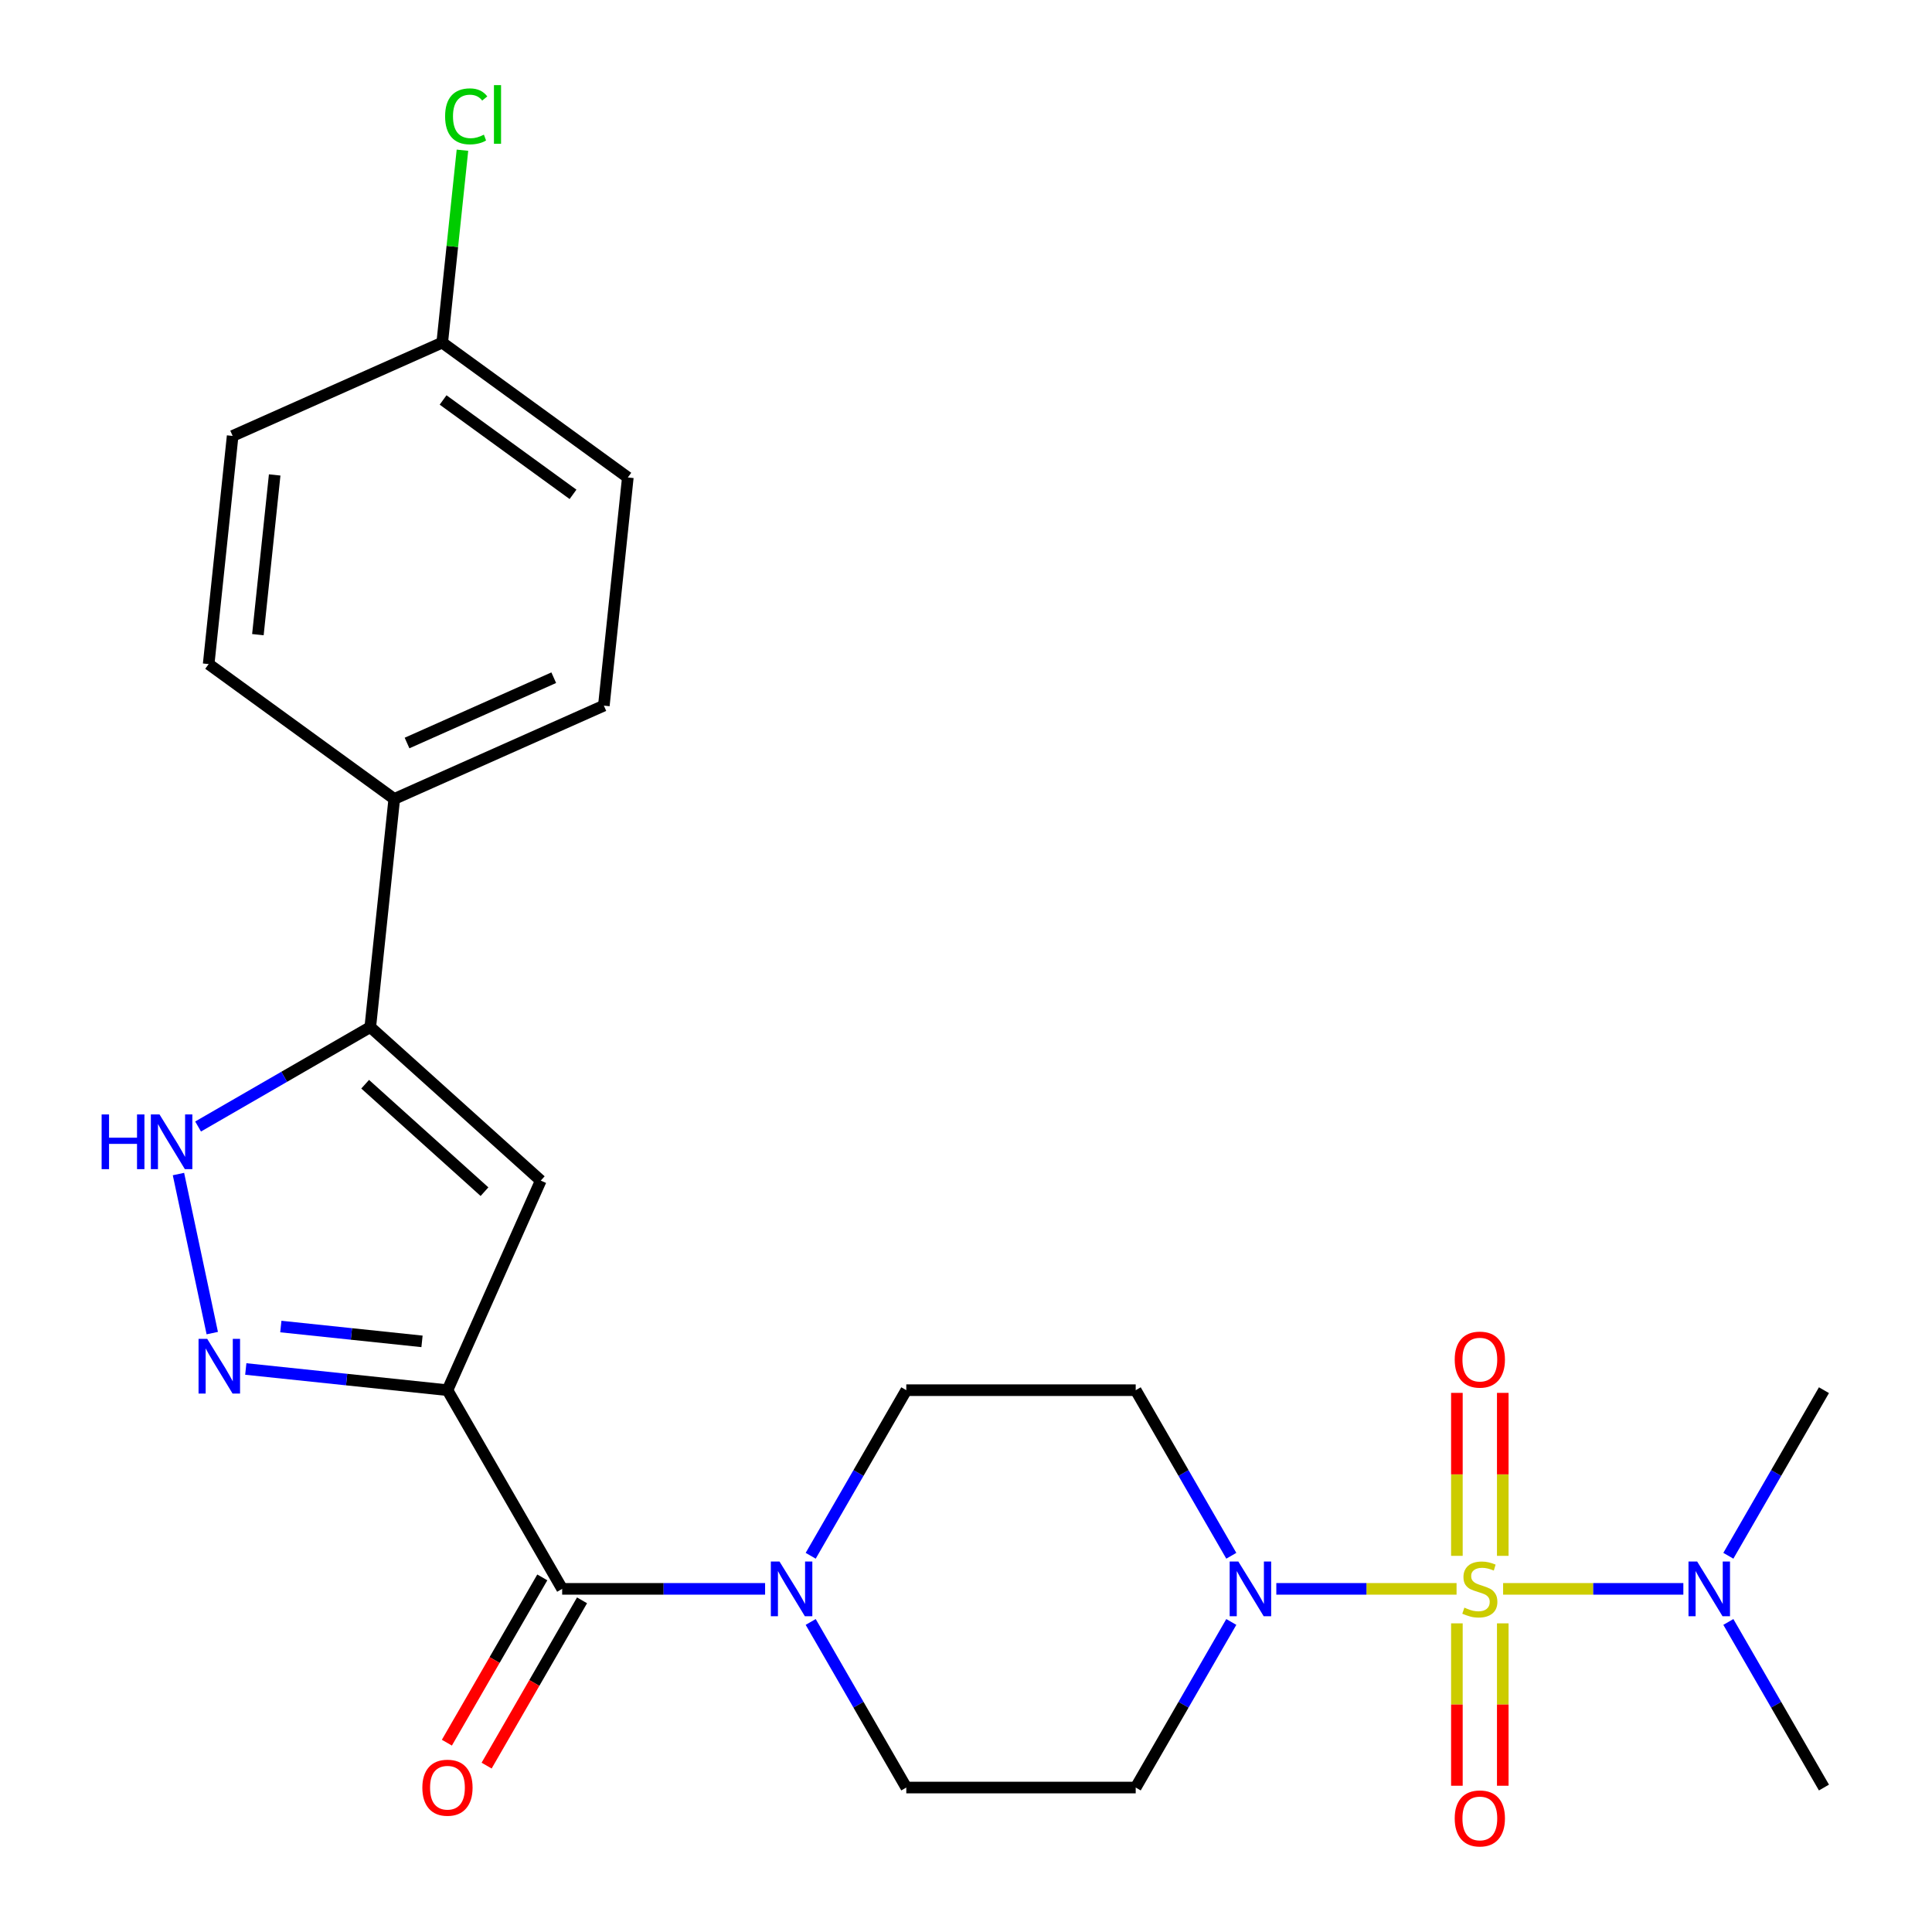 <?xml version='1.0' encoding='iso-8859-1'?>
<svg version='1.1' baseProfile='full'
              xmlns='http://www.w3.org/2000/svg'
                      xmlns:rdkit='http://www.rdkit.org/xml'
                      xmlns:xlink='http://www.w3.org/1999/xlink'
                  xml:space='preserve'
width='1000px' height='1000px' viewBox='0 0 1000 1000'>
<!-- END OF HEADER -->
<rect style='opacity:1.0;fill:#FFFFFF;stroke:none' width='1000' height='1000' x='0' y='0'> </rect>
<path class='bond-2' d='M 753.91,822.394 L 707.266,822.394' style='fill:none;fill-rule:evenodd;stroke:#CCCC00;stroke-width:6px;stroke-linecap:butt;stroke-linejoin:miter;stroke-opacity:1' />
<path class='bond-2' d='M 707.266,822.394 L 660.621,822.394' style='fill:none;fill-rule:evenodd;stroke:#0000FF;stroke-width:6px;stroke-linecap:butt;stroke-linejoin:miter;stroke-opacity:1' />
<path class='bond-8' d='M 778.008,822.394 L 824.652,822.394' style='fill:none;fill-rule:evenodd;stroke:#CCCC00;stroke-width:6px;stroke-linecap:butt;stroke-linejoin:miter;stroke-opacity:1' />
<path class='bond-8' d='M 824.652,822.394 L 871.297,822.394' style='fill:none;fill-rule:evenodd;stroke:#0000FF;stroke-width:6px;stroke-linecap:butt;stroke-linejoin:miter;stroke-opacity:1' />
<path class='bond-9' d='M 777.833,805.305 L 777.833,763.127' style='fill:none;fill-rule:evenodd;stroke:#CCCC00;stroke-width:6px;stroke-linecap:butt;stroke-linejoin:miter;stroke-opacity:1' />
<path class='bond-9' d='M 777.833,763.127 L 777.833,720.95' style='fill:none;fill-rule:evenodd;stroke:#FF0000;stroke-width:6px;stroke-linecap:butt;stroke-linejoin:miter;stroke-opacity:1' />
<path class='bond-9' d='M 754.084,805.305 L 754.084,763.127' style='fill:none;fill-rule:evenodd;stroke:#CCCC00;stroke-width:6px;stroke-linecap:butt;stroke-linejoin:miter;stroke-opacity:1' />
<path class='bond-9' d='M 754.084,763.127 L 754.084,720.95' style='fill:none;fill-rule:evenodd;stroke:#FF0000;stroke-width:6px;stroke-linecap:butt;stroke-linejoin:miter;stroke-opacity:1' />
<path class='bond-10' d='M 754.084,840.242 L 754.084,882.269' style='fill:none;fill-rule:evenodd;stroke:#CCCC00;stroke-width:6px;stroke-linecap:butt;stroke-linejoin:miter;stroke-opacity:1' />
<path class='bond-10' d='M 754.084,882.269 L 754.084,924.297' style='fill:none;fill-rule:evenodd;stroke:#FF0000;stroke-width:6px;stroke-linecap:butt;stroke-linejoin:miter;stroke-opacity:1' />
<path class='bond-10' d='M 777.833,840.242 L 777.833,882.269' style='fill:none;fill-rule:evenodd;stroke:#CCCC00;stroke-width:6px;stroke-linecap:butt;stroke-linejoin:miter;stroke-opacity:1' />
<path class='bond-10' d='M 777.833,882.269 L 777.833,924.297' style='fill:none;fill-rule:evenodd;stroke:#FF0000;stroke-width:6px;stroke-linecap:butt;stroke-linejoin:miter;stroke-opacity:1' />
<path class='bond-0' d='M 231.605,719.557 L 290.978,822.394' style='fill:none;fill-rule:evenodd;stroke:#000000;stroke-width:6px;stroke-linecap:butt;stroke-linejoin:miter;stroke-opacity:1' />
<path class='bond-1' d='M 231.605,719.557 L 179.412,714.071' style='fill:none;fill-rule:evenodd;stroke:#000000;stroke-width:6px;stroke-linecap:butt;stroke-linejoin:miter;stroke-opacity:1' />
<path class='bond-1' d='M 179.412,714.071 L 127.219,708.586' style='fill:none;fill-rule:evenodd;stroke:#0000FF;stroke-width:6px;stroke-linecap:butt;stroke-linejoin:miter;stroke-opacity:1' />
<path class='bond-1' d='M 218.43,694.292 L 181.894,690.452' style='fill:none;fill-rule:evenodd;stroke:#000000;stroke-width:6px;stroke-linecap:butt;stroke-linejoin:miter;stroke-opacity:1' />
<path class='bond-1' d='M 181.894,690.452 L 145.359,686.612' style='fill:none;fill-rule:evenodd;stroke:#0000FF;stroke-width:6px;stroke-linecap:butt;stroke-linejoin:miter;stroke-opacity:1' />
<path class='bond-3' d='M 231.605,719.557 L 279.903,611.078' style='fill:none;fill-rule:evenodd;stroke:#000000;stroke-width:6px;stroke-linecap:butt;stroke-linejoin:miter;stroke-opacity:1' />
<path class='bond-6' d='M 109.869,690.016 L 92.37,607.685' style='fill:none;fill-rule:evenodd;stroke:#0000FF;stroke-width:6px;stroke-linecap:butt;stroke-linejoin:miter;stroke-opacity:1' />
<path class='bond-11' d='M 637.324,839.522 L 612.583,882.376' style='fill:none;fill-rule:evenodd;stroke:#0000FF;stroke-width:6px;stroke-linecap:butt;stroke-linejoin:miter;stroke-opacity:1' />
<path class='bond-11' d='M 612.583,882.376 L 587.841,925.23' style='fill:none;fill-rule:evenodd;stroke:#000000;stroke-width:6px;stroke-linecap:butt;stroke-linejoin:miter;stroke-opacity:1' />
<path class='bond-12' d='M 637.324,805.265 L 612.583,762.411' style='fill:none;fill-rule:evenodd;stroke:#0000FF;stroke-width:6px;stroke-linecap:butt;stroke-linejoin:miter;stroke-opacity:1' />
<path class='bond-12' d='M 612.583,762.411 L 587.841,719.557' style='fill:none;fill-rule:evenodd;stroke:#000000;stroke-width:6px;stroke-linecap:butt;stroke-linejoin:miter;stroke-opacity:1' />
<path class='bond-5' d='M 279.903,611.078 L 191.658,531.622' style='fill:none;fill-rule:evenodd;stroke:#000000;stroke-width:6px;stroke-linecap:butt;stroke-linejoin:miter;stroke-opacity:1' />
<path class='bond-5' d='M 250.775,616.809 L 189.004,561.189' style='fill:none;fill-rule:evenodd;stroke:#000000;stroke-width:6px;stroke-linecap:butt;stroke-linejoin:miter;stroke-opacity:1' />
<path class='bond-4' d='M 290.978,822.394 L 343.496,822.394' style='fill:none;fill-rule:evenodd;stroke:#000000;stroke-width:6px;stroke-linecap:butt;stroke-linejoin:miter;stroke-opacity:1' />
<path class='bond-4' d='M 343.496,822.394 L 396.014,822.394' style='fill:none;fill-rule:evenodd;stroke:#0000FF;stroke-width:6px;stroke-linecap:butt;stroke-linejoin:miter;stroke-opacity:1' />
<path class='bond-16' d='M 280.694,816.456 L 255.999,859.23' style='fill:none;fill-rule:evenodd;stroke:#000000;stroke-width:6px;stroke-linecap:butt;stroke-linejoin:miter;stroke-opacity:1' />
<path class='bond-16' d='M 255.999,859.23 L 231.303,902.004' style='fill:none;fill-rule:evenodd;stroke:#FF0000;stroke-width:6px;stroke-linecap:butt;stroke-linejoin:miter;stroke-opacity:1' />
<path class='bond-16' d='M 301.261,828.331 L 276.566,871.105' style='fill:none;fill-rule:evenodd;stroke:#000000;stroke-width:6px;stroke-linecap:butt;stroke-linejoin:miter;stroke-opacity:1' />
<path class='bond-16' d='M 276.566,871.105 L 251.87,913.879' style='fill:none;fill-rule:evenodd;stroke:#FF0000;stroke-width:6px;stroke-linecap:butt;stroke-linejoin:miter;stroke-opacity:1' />
<path class='bond-13' d='M 191.658,531.622 L 204.07,413.527' style='fill:none;fill-rule:evenodd;stroke:#000000;stroke-width:6px;stroke-linecap:butt;stroke-linejoin:miter;stroke-opacity:1' />
<path class='bond-26' d='M 191.658,531.622 L 147.094,557.351' style='fill:none;fill-rule:evenodd;stroke:#000000;stroke-width:6px;stroke-linecap:butt;stroke-linejoin:miter;stroke-opacity:1' />
<path class='bond-26' d='M 147.094,557.351 L 102.53,583.08' style='fill:none;fill-rule:evenodd;stroke:#0000FF;stroke-width:6px;stroke-linecap:butt;stroke-linejoin:miter;stroke-opacity:1' />
<path class='bond-7' d='M 419.612,805.265 L 444.354,762.411' style='fill:none;fill-rule:evenodd;stroke:#0000FF;stroke-width:6px;stroke-linecap:butt;stroke-linejoin:miter;stroke-opacity:1' />
<path class='bond-7' d='M 444.354,762.411 L 469.096,719.557' style='fill:none;fill-rule:evenodd;stroke:#000000;stroke-width:6px;stroke-linecap:butt;stroke-linejoin:miter;stroke-opacity:1' />
<path class='bond-25' d='M 419.612,839.522 L 444.354,882.376' style='fill:none;fill-rule:evenodd;stroke:#0000FF;stroke-width:6px;stroke-linecap:butt;stroke-linejoin:miter;stroke-opacity:1' />
<path class='bond-25' d='M 444.354,882.376 L 469.096,925.23' style='fill:none;fill-rule:evenodd;stroke:#000000;stroke-width:6px;stroke-linecap:butt;stroke-linejoin:miter;stroke-opacity:1' />
<path class='bond-23' d='M 894.594,805.265 L 919.335,762.411' style='fill:none;fill-rule:evenodd;stroke:#0000FF;stroke-width:6px;stroke-linecap:butt;stroke-linejoin:miter;stroke-opacity:1' />
<path class='bond-23' d='M 919.335,762.411 L 944.077,719.557' style='fill:none;fill-rule:evenodd;stroke:#000000;stroke-width:6px;stroke-linecap:butt;stroke-linejoin:miter;stroke-opacity:1' />
<path class='bond-24' d='M 894.594,839.522 L 919.335,882.376' style='fill:none;fill-rule:evenodd;stroke:#0000FF;stroke-width:6px;stroke-linecap:butt;stroke-linejoin:miter;stroke-opacity:1' />
<path class='bond-24' d='M 919.335,882.376 L 944.077,925.23' style='fill:none;fill-rule:evenodd;stroke:#000000;stroke-width:6px;stroke-linecap:butt;stroke-linejoin:miter;stroke-opacity:1' />
<path class='bond-14' d='M 587.841,925.23 L 469.096,925.23' style='fill:none;fill-rule:evenodd;stroke:#000000;stroke-width:6px;stroke-linecap:butt;stroke-linejoin:miter;stroke-opacity:1' />
<path class='bond-15' d='M 587.841,719.557 L 469.096,719.557' style='fill:none;fill-rule:evenodd;stroke:#000000;stroke-width:6px;stroke-linecap:butt;stroke-linejoin:miter;stroke-opacity:1' />
<path class='bond-17' d='M 204.07,413.527 L 312.55,365.229' style='fill:none;fill-rule:evenodd;stroke:#000000;stroke-width:6px;stroke-linecap:butt;stroke-linejoin:miter;stroke-opacity:1' />
<path class='bond-17' d='M 210.683,384.586 L 286.618,350.778' style='fill:none;fill-rule:evenodd;stroke:#000000;stroke-width:6px;stroke-linecap:butt;stroke-linejoin:miter;stroke-opacity:1' />
<path class='bond-18' d='M 204.07,413.527 L 108.003,343.73' style='fill:none;fill-rule:evenodd;stroke:#000000;stroke-width:6px;stroke-linecap:butt;stroke-linejoin:miter;stroke-opacity:1' />
<path class='bond-21' d='M 312.55,365.229 L 324.962,247.134' style='fill:none;fill-rule:evenodd;stroke:#000000;stroke-width:6px;stroke-linecap:butt;stroke-linejoin:miter;stroke-opacity:1' />
<path class='bond-20' d='M 108.003,343.73 L 120.416,225.635' style='fill:none;fill-rule:evenodd;stroke:#000000;stroke-width:6px;stroke-linecap:butt;stroke-linejoin:miter;stroke-opacity:1' />
<path class='bond-20' d='M 133.484,328.498 L 142.173,245.832' style='fill:none;fill-rule:evenodd;stroke:#000000;stroke-width:6px;stroke-linecap:butt;stroke-linejoin:miter;stroke-opacity:1' />
<path class='bond-19' d='M 228.895,177.337 L 120.416,225.635' style='fill:none;fill-rule:evenodd;stroke:#000000;stroke-width:6px;stroke-linecap:butt;stroke-linejoin:miter;stroke-opacity:1' />
<path class='bond-22' d='M 228.895,177.337 L 234.128,127.544' style='fill:none;fill-rule:evenodd;stroke:#000000;stroke-width:6px;stroke-linecap:butt;stroke-linejoin:miter;stroke-opacity:1' />
<path class='bond-22' d='M 234.128,127.544 L 239.362,77.751' style='fill:none;fill-rule:evenodd;stroke:#00CC00;stroke-width:6px;stroke-linecap:butt;stroke-linejoin:miter;stroke-opacity:1' />
<path class='bond-27' d='M 228.895,177.337 L 324.962,247.134' style='fill:none;fill-rule:evenodd;stroke:#000000;stroke-width:6px;stroke-linecap:butt;stroke-linejoin:miter;stroke-opacity:1' />
<path class='bond-27' d='M 229.346,207.02 L 296.593,255.878' style='fill:none;fill-rule:evenodd;stroke:#000000;stroke-width:6px;stroke-linecap:butt;stroke-linejoin:miter;stroke-opacity:1' />
<path  class='atom-0' d='M 757.959 832.114
Q 758.279 832.234, 759.599 832.794
Q 760.919 833.354, 762.359 833.714
Q 763.839 834.034, 765.279 834.034
Q 767.959 834.034, 769.519 832.754
Q 771.079 831.434, 771.079 829.154
Q 771.079 827.594, 770.279 826.634
Q 769.519 825.674, 768.319 825.154
Q 767.119 824.634, 765.119 824.034
Q 762.599 823.274, 761.079 822.554
Q 759.599 821.834, 758.519 820.314
Q 757.479 818.794, 757.479 816.234
Q 757.479 812.674, 759.879 810.474
Q 762.319 808.274, 767.119 808.274
Q 770.399 808.274, 774.119 809.834
L 773.199 812.914
Q 769.799 811.514, 767.239 811.514
Q 764.479 811.514, 762.959 812.674
Q 761.439 813.794, 761.479 815.754
Q 761.479 817.274, 762.239 818.194
Q 763.039 819.114, 764.159 819.634
Q 765.319 820.154, 767.239 820.754
Q 769.799 821.554, 771.319 822.354
Q 772.839 823.154, 773.919 824.794
Q 775.039 826.394, 775.039 829.154
Q 775.039 833.074, 772.399 835.194
Q 769.799 837.274, 765.439 837.274
Q 762.919 837.274, 760.999 836.714
Q 759.119 836.194, 756.879 835.274
L 757.959 832.114
' fill='#CCCC00'/>
<path  class='atom-2' d='M 107.25 692.985
L 116.53 707.985
Q 117.45 709.465, 118.93 712.145
Q 120.41 714.825, 120.49 714.985
L 120.49 692.985
L 124.25 692.985
L 124.25 721.305
L 120.37 721.305
L 110.41 704.905
Q 109.25 702.985, 108.01 700.785
Q 106.81 698.585, 106.45 697.905
L 106.45 721.305
L 102.77 721.305
L 102.77 692.985
L 107.25 692.985
' fill='#0000FF'/>
<path  class='atom-3' d='M 640.954 808.234
L 650.234 823.234
Q 651.154 824.714, 652.634 827.394
Q 654.114 830.074, 654.194 830.234
L 654.194 808.234
L 657.954 808.234
L 657.954 836.554
L 654.074 836.554
L 644.114 820.154
Q 642.954 818.234, 641.714 816.034
Q 640.514 813.834, 640.154 813.154
L 640.154 836.554
L 636.474 836.554
L 636.474 808.234
L 640.954 808.234
' fill='#0000FF'/>
<path  class='atom-7' d='M 52.602 576.834
L 56.442 576.834
L 56.442 588.874
L 70.922 588.874
L 70.922 576.834
L 74.762 576.834
L 74.762 605.154
L 70.922 605.154
L 70.922 592.074
L 56.442 592.074
L 56.442 605.154
L 52.602 605.154
L 52.602 576.834
' fill='#0000FF'/>
<path  class='atom-7' d='M 82.562 576.834
L 91.842 591.834
Q 92.762 593.314, 94.242 595.994
Q 95.722 598.674, 95.802 598.834
L 95.802 576.834
L 99.562 576.834
L 99.562 605.154
L 95.682 605.154
L 85.722 588.754
Q 84.562 586.834, 83.322 584.634
Q 82.122 582.434, 81.762 581.754
L 81.762 605.154
L 78.082 605.154
L 78.082 576.834
L 82.562 576.834
' fill='#0000FF'/>
<path  class='atom-8' d='M 403.463 808.234
L 412.743 823.234
Q 413.663 824.714, 415.143 827.394
Q 416.623 830.074, 416.703 830.234
L 416.703 808.234
L 420.463 808.234
L 420.463 836.554
L 416.583 836.554
L 406.623 820.154
Q 405.463 818.234, 404.223 816.034
Q 403.023 813.834, 402.663 813.154
L 402.663 836.554
L 398.983 836.554
L 398.983 808.234
L 403.463 808.234
' fill='#0000FF'/>
<path  class='atom-9' d='M 878.444 808.234
L 887.724 823.234
Q 888.644 824.714, 890.124 827.394
Q 891.604 830.074, 891.684 830.234
L 891.684 808.234
L 895.444 808.234
L 895.444 836.554
L 891.564 836.554
L 881.604 820.154
Q 880.444 818.234, 879.204 816.034
Q 878.004 813.834, 877.644 813.154
L 877.644 836.554
L 873.964 836.554
L 873.964 808.234
L 878.444 808.234
' fill='#0000FF'/>
<path  class='atom-10' d='M 752.959 703.728
Q 752.959 696.928, 756.319 693.128
Q 759.679 689.328, 765.959 689.328
Q 772.239 689.328, 775.599 693.128
Q 778.959 696.928, 778.959 703.728
Q 778.959 710.608, 775.559 714.528
Q 772.159 718.408, 765.959 718.408
Q 759.719 718.408, 756.319 714.528
Q 752.959 710.648, 752.959 703.728
M 765.959 715.208
Q 770.279 715.208, 772.599 712.328
Q 774.959 709.408, 774.959 703.728
Q 774.959 698.168, 772.599 695.368
Q 770.279 692.528, 765.959 692.528
Q 761.639 692.528, 759.279 695.328
Q 756.959 698.128, 756.959 703.728
Q 756.959 709.448, 759.279 712.328
Q 761.639 715.208, 765.959 715.208
' fill='#FF0000'/>
<path  class='atom-11' d='M 752.959 941.219
Q 752.959 934.419, 756.319 930.619
Q 759.679 926.819, 765.959 926.819
Q 772.239 926.819, 775.599 930.619
Q 778.959 934.419, 778.959 941.219
Q 778.959 948.099, 775.559 952.019
Q 772.159 955.899, 765.959 955.899
Q 759.719 955.899, 756.319 952.019
Q 752.959 948.139, 752.959 941.219
M 765.959 952.699
Q 770.279 952.699, 772.599 949.819
Q 774.959 946.899, 774.959 941.219
Q 774.959 935.659, 772.599 932.859
Q 770.279 930.019, 765.959 930.019
Q 761.639 930.019, 759.279 932.819
Q 756.959 935.619, 756.959 941.219
Q 756.959 946.939, 759.279 949.819
Q 761.639 952.699, 765.959 952.699
' fill='#FF0000'/>
<path  class='atom-17' d='M 218.605 925.31
Q 218.605 918.51, 221.965 914.71
Q 225.325 910.91, 231.605 910.91
Q 237.885 910.91, 241.245 914.71
Q 244.605 918.51, 244.605 925.31
Q 244.605 932.19, 241.205 936.11
Q 237.805 939.99, 231.605 939.99
Q 225.365 939.99, 221.965 936.11
Q 218.605 932.23, 218.605 925.31
M 231.605 936.79
Q 235.925 936.79, 238.245 933.91
Q 240.605 930.99, 240.605 925.31
Q 240.605 919.75, 238.245 916.95
Q 235.925 914.11, 231.605 914.11
Q 227.285 914.11, 224.925 916.91
Q 222.605 919.71, 222.605 925.31
Q 222.605 931.03, 224.925 933.91
Q 227.285 936.79, 231.605 936.79
' fill='#FF0000'/>
<path  class='atom-23' d='M 230.387 60.222
Q 230.387 53.182, 233.667 49.502
Q 236.987 45.782, 243.267 45.782
Q 249.107 45.782, 252.227 49.903
L 249.587 52.062
Q 247.307 49.062, 243.267 49.062
Q 238.987 49.062, 236.707 51.943
Q 234.467 54.782, 234.467 60.222
Q 234.467 65.823, 236.787 68.703
Q 239.147 71.582, 243.707 71.582
Q 246.827 71.582, 250.467 69.703
L 251.587 72.703
Q 250.107 73.662, 247.867 74.222
Q 245.627 74.782, 243.147 74.782
Q 236.987 74.782, 233.667 71.022
Q 230.387 67.263, 230.387 60.222
' fill='#00CC00'/>
<path  class='atom-23' d='M 255.667 44.062
L 259.347 44.062
L 259.347 74.422
L 255.667 74.422
L 255.667 44.062
' fill='#00CC00'/>
</svg>
